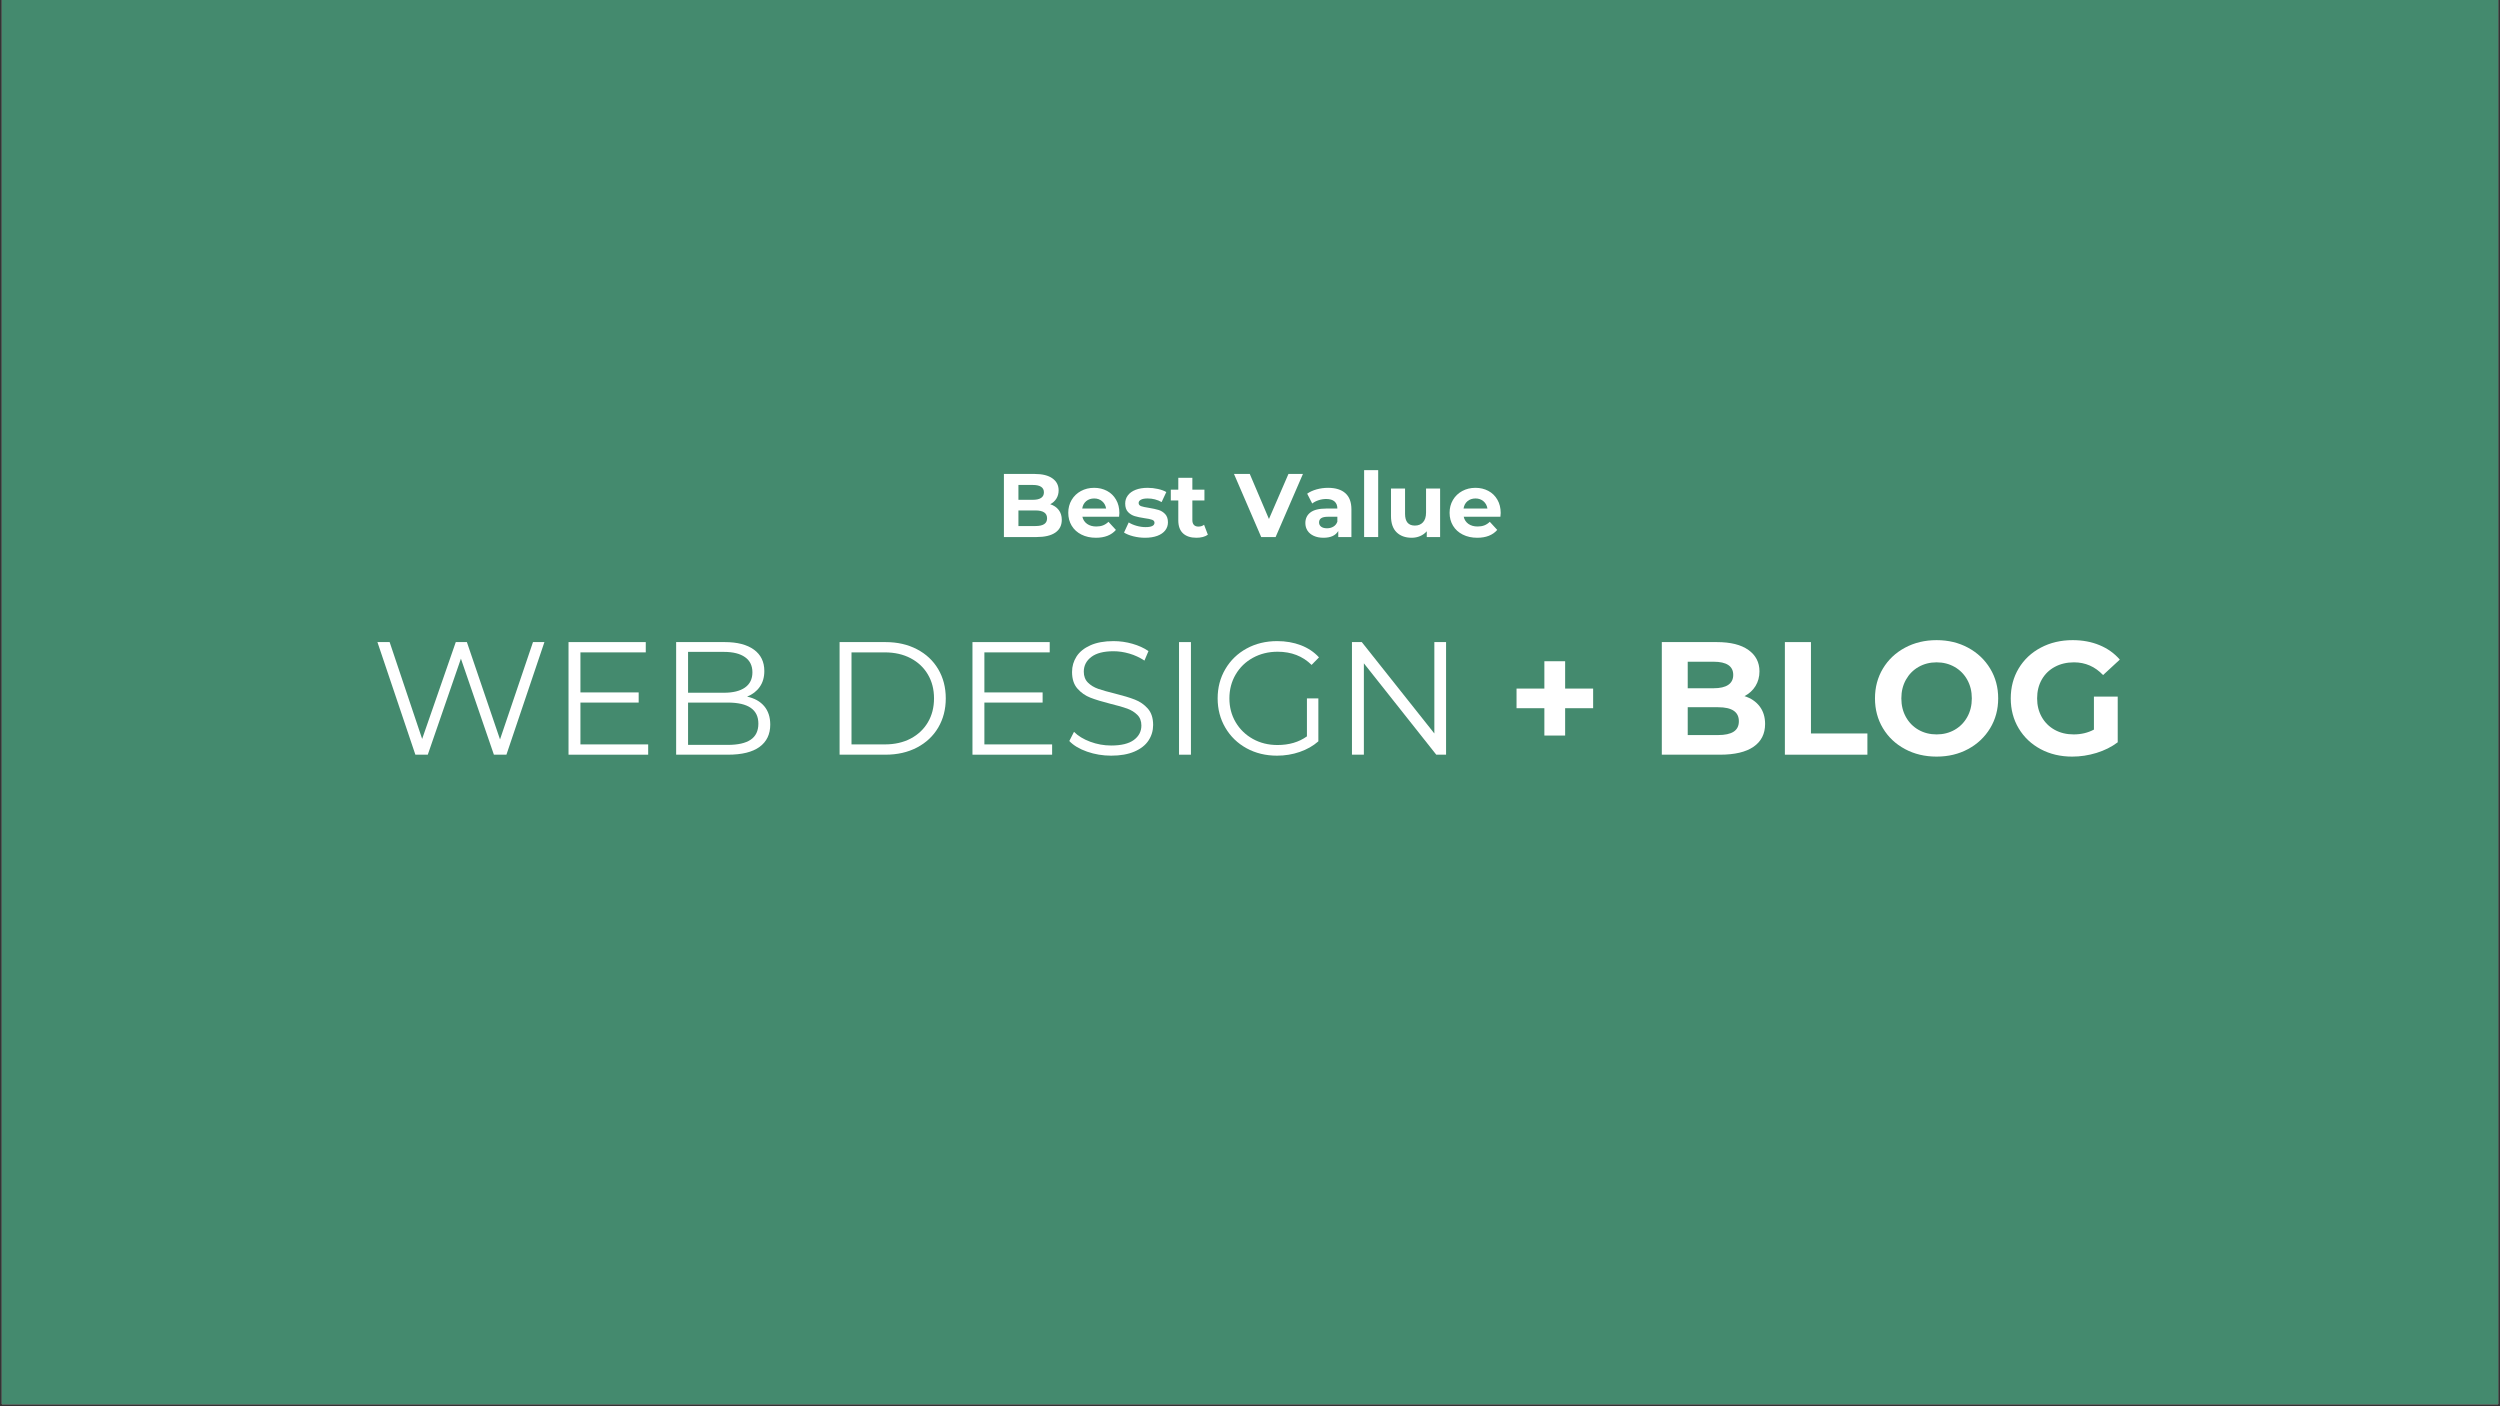 <svg xmlns="http://www.w3.org/2000/svg" xmlns:xlink="http://www.w3.org/1999/xlink" width="1600" zoomAndPan="magnify" viewBox="0 0 1200 675" height="900" preserveAspectRatio="xMidYMid meet" version="1.0"><rect x="0" y="0" width="1200" height="675" fill="#333333" stroke="none"/><defs><g></g><clipPath id="466e46d09c"><path d="M 0.887 0 L 1199.113 0 L 1199.113 674 L 0.887 674 Z M 0.887 0" clip-rule="nonzero"></path></clipPath></defs><g clip-path="url(#466e46d09c)"><path fill="#ffffff" d="M 0.887 0 L 1199.113 0 L 1199.113 674 L 0.887 674 Z M 0.887 0" fill-opacity="1" fill-rule="nonzero"></path><path fill="#448a6e" d="M 0.887 0 L 1199.113 0 L 1199.113 674 L 0.887 674 Z M 0.887 0" fill-opacity="1" fill-rule="nonzero"></path></g><g fill="#ffffff" fill-opacity="1"><g transform="translate(178.304, 362.251)"><g><path d="M 83.016 -54.047 L 64.781 0 L 58.766 0 L 42.938 -46.094 L 27.031 0 L 21.078 0 L 2.859 -54.047 L 8.719 -54.047 L 24.328 -7.562 L 40.469 -54.047 L 45.797 -54.047 L 61.703 -7.328 L 77.531 -54.047 Z M 83.016 -54.047"></path></g></g></g><g fill="#ffffff" fill-opacity="1"><g transform="translate(264.093, 362.251)"><g><path d="M 47.031 -4.938 L 47.031 0 L 8.797 0 L 8.797 -54.047 L 45.875 -54.047 L 45.875 -49.109 L 14.516 -49.109 L 14.516 -29.891 L 42.469 -29.891 L 42.469 -25.016 L 14.516 -25.016 L 14.516 -4.938 Z M 47.031 -4.938"></path></g></g></g><g fill="#ffffff" fill-opacity="1"><g transform="translate(315.752, 362.251)"><g><path d="M 42.859 -27.875 C 46.41 -27.102 49.148 -25.57 51.078 -23.281 C 53.004 -20.988 53.969 -18.039 53.969 -14.438 C 53.969 -9.801 52.254 -6.234 48.828 -3.734 C 45.41 -1.242 40.359 0 33.672 0 L 8.797 0 L 8.797 -54.047 L 32.125 -54.047 C 38.145 -54.047 42.816 -52.836 46.141 -50.422 C 49.461 -48.004 51.125 -44.582 51.125 -40.156 C 51.125 -37.164 50.391 -34.629 48.922 -32.547 C 47.453 -30.461 45.43 -28.906 42.859 -27.875 Z M 14.516 -49.344 L 14.516 -29.734 L 31.734 -29.734 C 36.109 -29.734 39.477 -30.566 41.844 -32.234 C 44.219 -33.91 45.406 -36.344 45.406 -39.531 C 45.406 -42.727 44.219 -45.16 41.844 -46.828 C 39.477 -48.504 36.109 -49.344 31.734 -49.344 Z M 33.594 -4.703 C 38.426 -4.703 42.078 -5.523 44.547 -7.172 C 47.023 -8.828 48.266 -11.406 48.266 -14.906 C 48.266 -21.645 43.375 -25.016 33.594 -25.016 L 14.516 -25.016 L 14.516 -4.703 Z M 33.594 -4.703"></path></g></g></g><g fill="#ffffff" fill-opacity="1"><g transform="translate(373.974, 362.251)"><g></g></g></g><g fill="#ffffff" fill-opacity="1"><g transform="translate(394.205, 362.251)"><g><path d="M 8.797 -54.047 L 30.812 -54.047 C 36.52 -54.047 41.562 -52.898 45.938 -50.609 C 50.32 -48.328 53.723 -45.141 56.141 -41.047 C 58.555 -36.953 59.766 -32.281 59.766 -27.031 C 59.766 -21.781 58.555 -17.109 56.141 -13.016 C 53.723 -8.922 50.32 -5.727 45.938 -3.438 C 41.562 -1.145 36.52 0 30.812 0 L 8.797 0 Z M 30.5 -4.938 C 35.238 -4.938 39.383 -5.875 42.938 -7.75 C 46.488 -9.633 49.238 -12.238 51.188 -15.562 C 53.145 -18.883 54.125 -22.707 54.125 -27.031 C 54.125 -31.352 53.145 -35.172 51.188 -38.484 C 49.238 -41.805 46.488 -44.406 42.938 -46.281 C 39.383 -48.164 35.238 -49.109 30.5 -49.109 L 14.516 -49.109 L 14.516 -4.938 Z M 30.5 -4.938"></path></g></g></g><g fill="#ffffff" fill-opacity="1"><g transform="translate(457.987, 362.251)"><g><path d="M 47.031 -4.938 L 47.031 0 L 8.797 0 L 8.797 -54.047 L 45.875 -54.047 L 45.875 -49.109 L 14.516 -49.109 L 14.516 -29.891 L 42.469 -29.891 L 42.469 -25.016 L 14.516 -25.016 L 14.516 -4.938 Z M 47.031 -4.938"></path></g></g></g><g fill="#ffffff" fill-opacity="1"><g transform="translate(509.645, 362.251)"><g><path d="M 23.703 0.469 C 19.691 0.469 15.844 -0.172 12.156 -1.453 C 8.477 -2.742 5.633 -4.445 3.625 -6.562 L 5.875 -10.969 C 7.82 -9.008 10.414 -7.426 13.656 -6.219 C 16.906 -5.008 20.254 -4.406 23.703 -4.406 C 28.547 -4.406 32.176 -5.289 34.594 -7.062 C 37.008 -8.844 38.219 -11.148 38.219 -13.984 C 38.219 -16.141 37.562 -17.859 36.25 -19.141 C 34.938 -20.43 33.328 -21.426 31.422 -22.125 C 29.523 -22.82 26.875 -23.582 23.469 -24.406 C 19.406 -25.438 16.16 -26.426 13.734 -27.375 C 11.316 -28.32 9.242 -29.773 7.516 -31.734 C 5.797 -33.691 4.938 -36.344 4.938 -39.688 C 4.938 -42.414 5.656 -44.898 7.094 -47.141 C 8.539 -49.379 10.754 -51.164 13.734 -52.5 C 16.723 -53.844 20.43 -54.516 24.859 -54.516 C 27.953 -54.516 30.977 -54.086 33.938 -53.234 C 36.895 -52.391 39.457 -51.223 41.625 -49.734 L 39.688 -45.172 C 37.426 -46.66 35.008 -47.781 32.438 -48.531 C 29.863 -49.281 27.336 -49.656 24.859 -49.656 C 20.129 -49.656 16.566 -48.738 14.172 -46.906 C 11.773 -45.082 10.578 -42.727 10.578 -39.844 C 10.578 -37.688 11.234 -35.945 12.547 -34.625 C 13.859 -33.312 15.504 -32.305 17.484 -31.609 C 19.473 -30.922 22.141 -30.164 25.484 -29.344 C 29.441 -28.363 32.645 -27.395 35.094 -26.438 C 37.539 -25.488 39.613 -24.051 41.312 -22.125 C 43.008 -20.195 43.859 -17.582 43.859 -14.281 C 43.859 -11.551 43.125 -9.066 41.656 -6.828 C 40.188 -4.586 37.93 -2.812 34.891 -1.5 C 31.859 -0.188 28.129 0.469 23.703 0.469 Z M 23.703 0.469"></path></g></g></g><g fill="#ffffff" fill-opacity="1"><g transform="translate(557.134, 362.251)"><g><path d="M 8.797 -54.047 L 14.516 -54.047 L 14.516 0 L 8.797 0 Z M 8.797 -54.047"></path></g></g></g><g fill="#ffffff" fill-opacity="1"><g transform="translate(580.454, 362.251)"><g><path d="M 46.875 -27.031 L 52.359 -27.031 L 52.359 -6.406 C 49.836 -4.195 46.848 -2.5 43.391 -1.312 C 39.941 -0.125 36.316 0.469 32.516 0.469 C 27.109 0.469 22.238 -0.711 17.906 -3.078 C 13.582 -5.453 10.188 -8.738 7.719 -12.938 C 5.25 -17.133 4.016 -21.832 4.016 -27.031 C 4.016 -32.227 5.25 -36.922 7.719 -41.109 C 10.188 -45.305 13.582 -48.586 17.906 -50.953 C 22.238 -53.328 27.133 -54.516 32.594 -54.516 C 36.707 -54.516 40.488 -53.859 43.938 -52.547 C 47.383 -51.234 50.289 -49.289 52.656 -46.719 L 49.109 -43.094 C 44.836 -47.312 39.406 -49.422 32.812 -49.422 C 28.438 -49.422 24.484 -48.453 20.953 -46.516 C 17.43 -44.586 14.664 -41.91 12.656 -38.484 C 10.656 -35.066 9.656 -31.25 9.656 -27.031 C 9.656 -22.801 10.656 -18.988 12.656 -15.594 C 14.664 -12.195 17.422 -9.52 20.922 -7.562 C 24.422 -5.613 28.359 -4.641 32.734 -4.641 C 38.297 -4.641 43.008 -6.023 46.875 -8.797 Z M 46.875 -27.031"></path></g></g></g><g fill="#ffffff" fill-opacity="1"><g transform="translate(640.143, 362.251)"><g><path d="M 53.969 -54.047 L 53.969 0 L 49.266 0 L 14.516 -43.859 L 14.516 0 L 8.797 0 L 8.797 -54.047 L 13.516 -54.047 L 48.344 -10.188 L 48.344 -54.047 Z M 53.969 -54.047"></path></g></g></g><g fill="#ffffff" fill-opacity="1"><g transform="translate(702.921, 362.251)"><g></g></g></g><g fill="#ffffff" fill-opacity="1"><g transform="translate(723.157, 362.251)"><g><path d="M 41.547 -22.312 L 28.109 -22.312 L 28.109 -9.188 L 18.141 -9.188 L 18.141 -22.312 L 4.781 -22.312 L 4.781 -31.734 L 18.141 -31.734 L 18.141 -44.859 L 28.109 -44.859 L 28.109 -31.734 L 41.547 -31.734 Z M 41.547 -22.312"></path></g></g></g><g fill="#ffffff" fill-opacity="1"><g transform="translate(769.411, 362.251)"><g></g></g></g><g fill="#ffffff" fill-opacity="1"><g transform="translate(791.263, 362.251)"><g><path d="M 46.094 -28.109 C 49.188 -27.129 51.609 -25.492 53.359 -23.203 C 55.109 -20.91 55.984 -18.094 55.984 -14.75 C 55.984 -10.008 54.141 -6.363 50.453 -3.812 C 46.773 -1.27 41.41 0 34.359 0 L 6.406 0 L 6.406 -54.047 L 32.812 -54.047 C 39.406 -54.047 44.461 -52.785 47.984 -50.266 C 51.516 -47.742 53.281 -44.32 53.281 -40 C 53.281 -37.375 52.648 -35.031 51.391 -32.969 C 50.129 -30.914 48.363 -29.297 46.094 -28.109 Z M 18.844 -44.625 L 18.844 -31.891 L 31.281 -31.891 C 34.363 -31.891 36.703 -32.43 38.297 -33.516 C 39.891 -34.598 40.688 -36.191 40.688 -38.297 C 40.688 -40.41 39.891 -41.992 38.297 -43.047 C 36.703 -44.098 34.363 -44.625 31.281 -44.625 Z M 33.438 -9.422 C 36.727 -9.422 39.207 -9.957 40.875 -11.031 C 42.551 -12.113 43.391 -13.789 43.391 -16.062 C 43.391 -20.539 40.07 -22.781 33.438 -22.781 L 18.844 -22.781 L 18.844 -9.422 Z M 33.438 -9.422"></path></g></g></g><g fill="#ffffff" fill-opacity="1"><g transform="translate(850.335, 362.251)"><g><path d="M 6.406 -54.047 L 18.922 -54.047 L 18.922 -10.188 L 46.016 -10.188 L 46.016 0 L 6.406 0 Z M 6.406 -54.047"></path></g></g></g><g fill="#ffffff" fill-opacity="1"><g transform="translate(896.974, 362.251)"><g><path d="M 32.594 0.922 C 26.977 0.922 21.914 -0.285 17.406 -2.703 C 12.906 -5.117 9.379 -8.453 6.828 -12.703 C 4.285 -16.953 3.016 -21.727 3.016 -27.031 C 3.016 -32.332 4.285 -37.102 6.828 -41.344 C 9.379 -45.594 12.906 -48.926 17.406 -51.344 C 21.914 -53.77 26.977 -54.984 32.594 -54.984 C 38.195 -54.984 43.238 -53.77 47.719 -51.344 C 52.195 -48.926 55.723 -45.594 58.297 -41.344 C 60.867 -37.102 62.156 -32.332 62.156 -27.031 C 62.156 -21.727 60.867 -16.953 58.297 -12.703 C 55.723 -8.453 52.195 -5.117 47.719 -2.703 C 43.238 -0.285 38.195 0.922 32.594 0.922 Z M 32.594 -9.734 C 35.781 -9.734 38.66 -10.461 41.234 -11.922 C 43.805 -13.391 45.828 -15.438 47.297 -18.062 C 48.766 -20.688 49.5 -23.676 49.5 -27.031 C 49.5 -30.375 48.766 -33.359 47.297 -35.984 C 45.828 -38.609 43.805 -40.656 41.234 -42.125 C 38.66 -43.594 35.781 -44.328 32.594 -44.328 C 29.395 -44.328 26.508 -43.594 23.938 -42.125 C 21.363 -40.656 19.344 -38.609 17.875 -35.984 C 16.406 -33.359 15.672 -30.375 15.672 -27.031 C 15.672 -23.676 16.406 -20.688 17.875 -18.062 C 19.344 -15.438 21.363 -13.391 23.938 -11.922 C 26.508 -10.461 29.395 -9.734 32.594 -9.734 Z M 32.594 -9.734"></path></g></g></g><g fill="#ffffff" fill-opacity="1"><g transform="translate(962.146, 362.251)"><g><path d="M 42.938 -27.875 L 54.359 -27.875 L 54.359 -5.953 C 51.422 -3.734 48.02 -2.031 44.156 -0.844 C 40.301 0.332 36.422 0.922 32.516 0.922 C 26.898 0.922 21.852 -0.27 17.375 -2.656 C 12.895 -5.051 9.379 -8.375 6.828 -12.625 C 4.285 -16.875 3.016 -21.676 3.016 -27.031 C 3.016 -32.383 4.285 -37.18 6.828 -41.422 C 9.379 -45.672 12.922 -48.992 17.453 -51.391 C 21.984 -53.785 27.078 -54.984 32.734 -54.984 C 37.473 -54.984 41.77 -54.18 45.625 -52.578 C 49.488 -50.984 52.734 -48.672 55.359 -45.641 L 47.328 -38.219 C 43.473 -42.289 38.816 -44.328 33.359 -44.328 C 29.91 -44.328 26.848 -43.602 24.172 -42.156 C 21.492 -40.719 19.406 -38.688 17.906 -36.062 C 16.414 -33.438 15.672 -30.426 15.672 -27.031 C 15.672 -23.676 16.414 -20.688 17.906 -18.062 C 19.406 -15.438 21.477 -13.391 24.125 -11.922 C 26.781 -10.461 29.805 -9.734 33.203 -9.734 C 36.805 -9.734 40.051 -10.504 42.938 -12.047 Z M 42.938 -27.875"></path></g></g></g><g fill="#ffffff" fill-opacity="1"><g transform="translate(478.282, 257.78)"><g><path d="M 25.828 -15.75 C 27.555 -15.195 28.91 -14.281 29.891 -13 C 30.879 -11.719 31.375 -10.141 31.375 -8.266 C 31.375 -5.609 30.344 -3.566 28.281 -2.141 C 26.219 -0.711 23.207 0 19.25 0 L 3.594 0 L 3.594 -30.281 L 18.391 -30.281 C 22.078 -30.281 24.91 -29.57 26.891 -28.156 C 28.867 -26.75 29.859 -24.832 29.859 -22.406 C 29.859 -20.938 29.504 -19.625 28.797 -18.469 C 28.086 -17.32 27.098 -16.414 25.828 -15.75 Z M 10.562 -25 L 10.562 -17.875 L 17.516 -17.875 C 19.254 -17.875 20.566 -18.176 21.453 -18.781 C 22.348 -19.383 22.797 -20.273 22.797 -21.453 C 22.797 -22.641 22.348 -23.523 21.453 -24.109 C 20.566 -24.703 19.254 -25 17.516 -25 Z M 18.734 -5.281 C 20.578 -5.281 21.969 -5.582 22.906 -6.188 C 23.844 -6.789 24.312 -7.727 24.312 -9 C 24.312 -11.508 22.453 -12.766 18.734 -12.766 L 10.562 -12.766 L 10.562 -5.281 Z M 18.734 -5.281"></path></g></g></g><g fill="#ffffff" fill-opacity="1"><g transform="translate(511.376, 257.78)"><g><path d="M 25.922 -11.547 C 25.922 -11.461 25.875 -10.859 25.781 -9.734 L 8.172 -9.734 C 8.492 -8.297 9.242 -7.156 10.422 -6.312 C 11.609 -5.477 13.082 -5.062 14.844 -5.062 C 16.051 -5.062 17.125 -5.238 18.062 -5.594 C 19 -5.957 19.875 -6.531 20.688 -7.312 L 24.266 -3.422 C 22.078 -0.91 18.879 0.344 14.672 0.344 C 12.047 0.344 9.723 -0.164 7.703 -1.188 C 5.68 -2.207 4.125 -3.625 3.031 -5.438 C 1.938 -7.258 1.391 -9.328 1.391 -11.641 C 1.391 -13.922 1.926 -15.973 3 -17.797 C 4.082 -19.629 5.566 -21.055 7.453 -22.078 C 9.348 -23.109 11.461 -23.625 13.797 -23.625 C 16.078 -23.625 18.141 -23.133 19.984 -22.156 C 21.828 -21.176 23.273 -19.77 24.328 -17.938 C 25.391 -16.102 25.922 -13.973 25.922 -11.547 Z M 13.844 -18.516 C 12.312 -18.516 11.023 -18.082 9.984 -17.219 C 8.953 -16.352 8.32 -15.172 8.094 -13.672 L 19.562 -13.672 C 19.32 -15.141 18.68 -16.312 17.641 -17.188 C 16.609 -18.07 15.344 -18.516 13.844 -18.516 Z M 13.844 -18.516"></path></g></g></g><g fill="#ffffff" fill-opacity="1"><g transform="translate(538.673, 257.78)"><g><path d="M 10.953 0.344 C 9.016 0.344 7.125 0.109 5.281 -0.359 C 3.438 -0.836 1.961 -1.438 0.859 -2.156 L 3.109 -7.016 C 4.148 -6.348 5.406 -5.805 6.875 -5.391 C 8.344 -4.973 9.785 -4.766 11.203 -4.766 C 14.055 -4.766 15.484 -5.469 15.484 -6.875 C 15.484 -7.539 15.094 -8.016 14.312 -8.297 C 13.539 -8.586 12.348 -8.836 10.734 -9.047 C 8.828 -9.328 7.254 -9.656 6.016 -10.031 C 4.773 -10.406 3.695 -11.066 2.781 -12.016 C 1.875 -12.973 1.422 -14.332 1.422 -16.094 C 1.422 -17.562 1.848 -18.863 2.703 -20 C 3.555 -21.145 4.797 -22.035 6.422 -22.672 C 8.055 -23.305 9.984 -23.625 12.203 -23.625 C 13.848 -23.625 15.484 -23.441 17.109 -23.078 C 18.742 -22.723 20.094 -22.227 21.156 -21.594 L 18.906 -16.781 C 16.852 -17.938 14.617 -18.516 12.203 -18.516 C 10.754 -18.516 9.672 -18.312 8.953 -17.906 C 8.234 -17.508 7.875 -16.992 7.875 -16.359 C 7.875 -15.629 8.258 -15.117 9.031 -14.828 C 9.812 -14.547 11.055 -14.273 12.766 -14.016 C 14.672 -13.703 16.227 -13.363 17.438 -13 C 18.645 -12.633 19.695 -11.977 20.594 -11.031 C 21.488 -10.082 21.938 -8.754 21.938 -7.047 C 21.938 -5.609 21.504 -4.328 20.641 -3.203 C 19.773 -2.078 18.508 -1.203 16.844 -0.578 C 15.188 0.035 13.223 0.344 10.953 0.344 Z M 10.953 0.344"></path></g></g></g><g fill="#ffffff" fill-opacity="1"><g transform="translate(561.644, 257.78)"><g><path d="M 18.125 -1.125 C 17.469 -0.633 16.656 -0.266 15.688 -0.016 C 14.719 0.223 13.703 0.344 12.641 0.344 C 9.867 0.344 7.723 -0.359 6.203 -1.766 C 4.691 -3.18 3.938 -5.258 3.938 -8 L 3.938 -17.562 L 0.344 -17.562 L 0.344 -22.75 L 3.938 -22.75 L 3.938 -28.422 L 10.688 -28.422 L 10.688 -22.75 L 16.484 -22.75 L 16.484 -17.562 L 10.688 -17.562 L 10.688 -8.094 C 10.688 -7.113 10.938 -6.352 11.438 -5.812 C 11.945 -5.281 12.66 -5.016 13.578 -5.016 C 14.648 -5.016 15.562 -5.305 16.312 -5.891 Z M 18.125 -1.125"></path></g></g></g><g fill="#ffffff" fill-opacity="1"><g transform="translate(580.462, 257.78)"><g></g></g></g><g fill="#ffffff" fill-opacity="1"><g transform="translate(592.705, 257.78)"><g><path d="M 32.703 -30.281 L 19.594 0 L 12.672 0 L -0.391 -30.281 L 7.188 -30.281 L 16.391 -8.656 L 25.75 -30.281 Z M 32.703 -30.281"></path></g></g></g><g fill="#ffffff" fill-opacity="1"><g transform="translate(624.977, 257.78)"><g><path d="M 12.5 -23.625 C 16.102 -23.625 18.867 -22.766 20.797 -21.047 C 22.734 -19.328 23.703 -16.738 23.703 -13.281 L 23.703 0 L 17.391 0 L 17.391 -2.906 C 16.117 -0.738 13.754 0.344 10.297 0.344 C 8.504 0.344 6.953 0.039 5.641 -0.562 C 4.328 -1.164 3.32 -2 2.625 -3.062 C 1.938 -4.133 1.594 -5.348 1.594 -6.703 C 1.594 -8.867 2.406 -10.57 4.031 -11.812 C 5.664 -13.051 8.188 -13.672 11.594 -13.672 L 16.953 -13.672 C 16.953 -15.141 16.504 -16.27 15.609 -17.062 C 14.723 -17.863 13.383 -18.266 11.594 -18.266 C 10.352 -18.266 9.133 -18.066 7.938 -17.672 C 6.738 -17.285 5.723 -16.758 4.891 -16.094 L 2.469 -20.812 C 3.738 -21.707 5.258 -22.398 7.031 -22.891 C 8.801 -23.379 10.625 -23.625 12.5 -23.625 Z M 11.984 -4.203 C 13.141 -4.203 14.16 -4.469 15.047 -5 C 15.941 -5.531 16.578 -6.316 16.953 -7.359 L 16.953 -9.734 L 12.328 -9.734 C 9.555 -9.734 8.172 -8.828 8.172 -7.016 C 8.172 -6.148 8.508 -5.461 9.188 -4.953 C 9.863 -4.453 10.797 -4.203 11.984 -4.203 Z M 11.984 -4.203"></path></g></g></g><g fill="#ffffff" fill-opacity="1"><g transform="translate(651.669, 257.78)"><g><path d="M 3.109 -32.109 L 9.859 -32.109 L 9.859 0 L 3.109 0 Z M 3.109 -32.109"></path></g></g></g><g fill="#ffffff" fill-opacity="1"><g transform="translate(664.69, 257.78)"><g><path d="M 26.562 -23.281 L 26.562 0 L 20.156 0 L 20.156 -2.766 C 19.27 -1.754 18.203 -0.984 16.953 -0.453 C 15.711 0.078 14.375 0.344 12.938 0.344 C 9.875 0.344 7.445 -0.535 5.656 -2.297 C 3.875 -4.055 2.984 -6.664 2.984 -10.125 L 2.984 -23.281 L 9.734 -23.281 L 9.734 -11.125 C 9.734 -7.375 11.305 -5.5 14.453 -5.5 C 16.066 -5.5 17.363 -6.023 18.344 -7.078 C 19.32 -8.129 19.812 -9.691 19.812 -11.766 L 19.812 -23.281 Z M 26.562 -23.281"></path></g></g></g><g fill="#ffffff" fill-opacity="1"><g transform="translate(694.41, 257.78)"><g><path d="M 25.922 -11.547 C 25.922 -11.461 25.875 -10.859 25.781 -9.734 L 8.172 -9.734 C 8.492 -8.297 9.242 -7.156 10.422 -6.312 C 11.609 -5.477 13.082 -5.062 14.844 -5.062 C 16.051 -5.062 17.125 -5.238 18.062 -5.594 C 19 -5.957 19.875 -6.531 20.688 -7.312 L 24.266 -3.422 C 22.078 -0.91 18.879 0.344 14.672 0.344 C 12.047 0.344 9.723 -0.164 7.703 -1.188 C 5.68 -2.207 4.125 -3.625 3.031 -5.438 C 1.938 -7.258 1.391 -9.328 1.391 -11.641 C 1.391 -13.922 1.926 -15.973 3 -17.797 C 4.082 -19.629 5.566 -21.055 7.453 -22.078 C 9.348 -23.109 11.461 -23.625 13.797 -23.625 C 16.078 -23.625 18.141 -23.133 19.984 -22.156 C 21.828 -21.176 23.273 -19.77 24.328 -17.938 C 25.391 -16.102 25.922 -13.973 25.922 -11.547 Z M 13.844 -18.516 C 12.312 -18.516 11.023 -18.082 9.984 -17.219 C 8.953 -16.352 8.32 -15.172 8.094 -13.672 L 19.562 -13.672 C 19.32 -15.141 18.68 -16.312 17.641 -17.188 C 16.609 -18.07 15.344 -18.516 13.844 -18.516 Z M 13.844 -18.516"></path></g></g></g></svg>